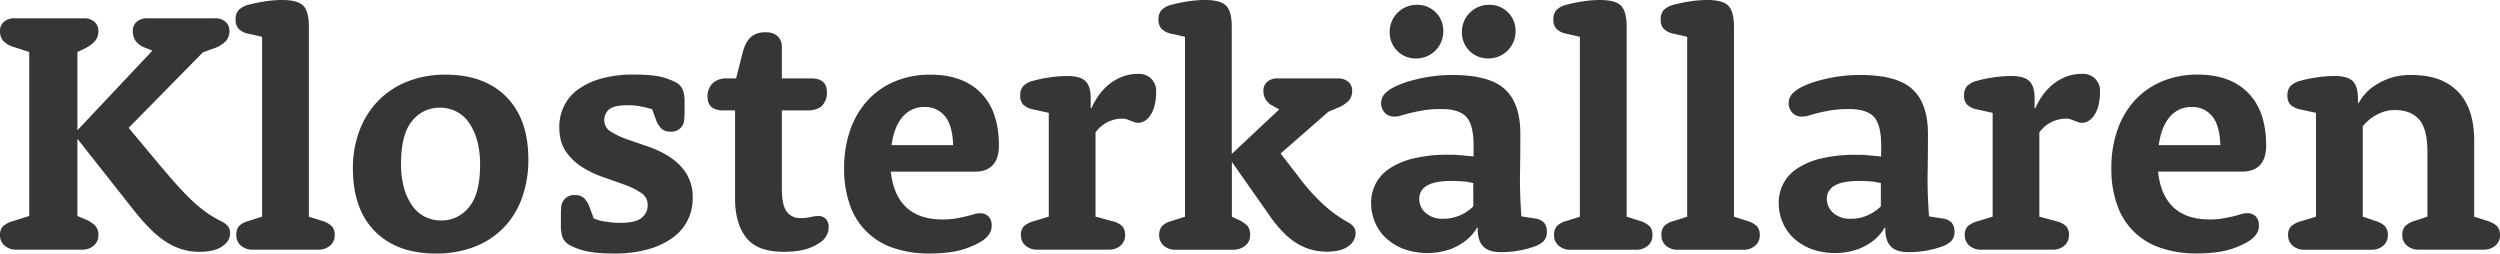 <svg id="Lager_1" data-name="Lager 1" xmlns="http://www.w3.org/2000/svg" viewBox="0 0 1039 105.36"><defs><style>.cls-1{fill:#363636;}</style></defs><path class="cls-1" d="M123.15,115.84l-6.29-2a10.51,10.51,0,0,1-4.57-2.64A6.28,6.28,0,0,1,111,107a4.83,4.83,0,0,1,1.57-3.64,6.38,6.38,0,0,1,4.58-1.5h28.59a6.37,6.37,0,0,1,4.57,1.5,5,5,0,0,1,1.58,3.78,6.28,6.28,0,0,1-1.51,4.29,14.71,14.71,0,0,1-4.79,3.29l-2.42,1.15v32.52l31.16-33.1-2.86-1.14a8.78,8.78,0,0,1-4.07-2.86,6.91,6.91,0,0,1-1.22-4.15,5,5,0,0,1,1.57-3.78,6.4,6.4,0,0,1,4.58-1.5H200.2a6.4,6.4,0,0,1,4.58,1.5,4.83,4.83,0,0,1,1.57,3.64,6.48,6.48,0,0,1-1.43,4.29,12.61,12.61,0,0,1-5.29,3.15L195.34,116l-30.88,31.38,11,13.18q5,6,8.72,10.16t6.86,7.09a53.62,53.62,0,0,0,5.94,4.87,48.2,48.2,0,0,0,5.93,3.51,8.06,8.06,0,0,1,2.86,2.14,4.67,4.67,0,0,1,.86,2.86c0,2.2-1.12,4-3.36,5.51s-5.36,2.21-9.37,2.21a24.51,24.51,0,0,1-7.07-1,27.05,27.05,0,0,1-6.58-3,38.7,38.7,0,0,1-6.5-5.23A86.58,86.58,0,0,1,166.9,182l-23.73-30.06V184l3,1.28a12.74,12.74,0,0,1,4.5,2.86,5.78,5.78,0,0,1,1.22,3.86,5.62,5.62,0,0,1-1.86,4.29,7.33,7.33,0,0,1-5.15,1.72H118a7.29,7.29,0,0,1-5.14-1.72A5.58,5.58,0,0,1,111,192a5.14,5.14,0,0,1,1.14-3.64,10.4,10.4,0,0,1,4.29-2.22l6.72-2.14Z" transform="translate(-111 -94.25)"/><path class="cls-1" d="M219.93,109.55l-5.72-1.29a8,8,0,0,1-4.07-2.07,5.5,5.5,0,0,1-1.22-3.79,5.69,5.69,0,0,1,1.22-3.93,8.75,8.75,0,0,1,4.07-2.22,62.71,62.71,0,0,1,6.51-1.36,46.33,46.33,0,0,1,7.5-.64c4.29,0,7.22.78,8.8,2.36s2.35,4.5,2.35,8.79v78.91l5.44,1.72a9.75,9.75,0,0,1,4.14,2.28A5.45,5.45,0,0,1,250.1,192a5.58,5.58,0,0,1-1.86,4.29,7.33,7.33,0,0,1-5.15,1.72H216.21a7.31,7.31,0,0,1-5.14-1.72,5.58,5.58,0,0,1-1.86-4.29,5.71,5.71,0,0,1,1.07-3.72,8.09,8.09,0,0,1,3.79-2.14l5.86-1.86Z" transform="translate(-111 -94.25)"/><path class="cls-1" d="M257.67,164.44a44.26,44.26,0,0,1,2.79-16.08A35.76,35.76,0,0,1,268.32,136a34.75,34.75,0,0,1,12.15-7.93,42.37,42.37,0,0,1,15.66-2.79q16.15,0,25.3,9.22t9.15,25.95a46.28,46.28,0,0,1-2.65,16.08,34.65,34.65,0,0,1-7.64,12.37,33.94,33.94,0,0,1-12.15,7.93,43.78,43.78,0,0,1-16,2.79q-16.15,0-25.3-9.22T257.67,164.44Zm20-2.29A36.69,36.69,0,0,0,279,172.66a23.48,23.48,0,0,0,3.58,7.43,13.85,13.85,0,0,0,5.29,4.36,15.09,15.09,0,0,0,6.5,1.44,14.48,14.48,0,0,0,11.51-5.51q4.65-5.5,4.64-17.66a36.67,36.67,0,0,0-1.35-10.5,23.48,23.48,0,0,0-3.58-7.43,14,14,0,0,0-5.29-4.37,15.26,15.26,0,0,0-6.5-1.43,14.5,14.5,0,0,0-11.51,5.51Q277.68,150,277.69,162.15Z" transform="translate(-111 -94.25)"/><path class="cls-1" d="M357.74,185a20.72,20.72,0,0,0,2.86,1c.95.19,2.12.38,3.5.57a34.27,34.27,0,0,0,4.65.29c4.29,0,7.26-.7,8.93-2.08a6.62,6.62,0,0,0,2.5-5.36,5.77,5.77,0,0,0-2.71-5,31.11,31.11,0,0,0-6.79-3.36q-4.08-1.5-8.87-3.15a42.25,42.25,0,0,1-8.86-4.21,23.29,23.29,0,0,1-6.79-6.51q-2.71-3.93-2.72-10.22a19.75,19.75,0,0,1,1.86-8.43,18.36,18.36,0,0,1,5.7-6.94,29.73,29.73,0,0,1,9.69-4.64,49.2,49.2,0,0,1,13.83-1.72q8.55,0,13,1.43c2.95,1,4.9,1.91,5.85,2.86a6.59,6.59,0,0,1,1.64,2.72,16.73,16.73,0,0,1,.5,4.71v3.72c0,.95-.05,2-.14,3a5.27,5.27,0,0,1-5.72,5.29,5.29,5.29,0,0,1-3.79-1.29,10.35,10.35,0,0,1-2.36-4L382,139.57c-.86-.19-1.81-.43-2.86-.72-.86-.19-1.88-.38-3.07-.57a25,25,0,0,0-3.93-.29c-4,0-6.67.58-8,1.72a5.74,5.74,0,0,0-2,4.58,5.37,5.37,0,0,0,2.72,4.64,31,31,0,0,0,6.79,3.22c2.71.95,5.67,2,8.86,3.07a40.36,40.36,0,0,1,8.86,4.29,23.25,23.25,0,0,1,6.79,6.72,18.58,18.58,0,0,1,2.72,10.5,19.83,19.83,0,0,1-8,16.09,31.38,31.38,0,0,1-10.2,4.93,50.54,50.54,0,0,1-14.47,1.86q-9.13,0-13.83-1.57t-6.13-3a6.55,6.55,0,0,1-1.64-2.71,16.4,16.4,0,0,1-.5-4.72v-4c0-.95,0-1.95.14-3a5.25,5.25,0,0,1,5.72-5.28,5.29,5.29,0,0,1,3.79,1.28,10.64,10.64,0,0,1,2.36,4Z" transform="translate(-111 -94.25)"/><path class="cls-1" d="M416.49,140.14h-4.86q-6.57,0-6.57-5.72a7.43,7.43,0,0,1,2.07-5.5,8,8,0,0,1,5.93-2.08h3.86l2.58-10.15q1.14-4.71,3.35-6.86a8.79,8.79,0,0,1,6.37-2.14,7,7,0,0,1,5,1.64,6.35,6.35,0,0,1,1.72,4.79v12.72h12.29q6.43,0,6.43,5.72a7.52,7.52,0,0,1-2,5.58c-1.33,1.33-3.34,2-6,2H435.94v32.45c0,4.57.66,7.77,2,9.58a6.67,6.67,0,0,0,5.72,2.71,16.72,16.72,0,0,0,4.28-.43,12.18,12.18,0,0,1,3.15-.42,4.14,4.14,0,0,1,3.15,1.21,4.93,4.93,0,0,1,1.14,3.5,6.86,6.86,0,0,1-.64,2.93,9.11,9.11,0,0,1-1.79,2.51,18.86,18.86,0,0,1-5.22,3q-3.93,1.71-11.08,1.71-11,0-15.58-5.93t-4.58-16.23Z" transform="translate(-111 -94.25)"/><path class="cls-1" d="M481.25,165.58q1,9.73,6.37,14.8t15.08,5.07a32.63,32.63,0,0,0,5.64-.42c1.58-.29,3-.58,4.15-.86s2.24-.57,3.15-.86a8.88,8.88,0,0,1,2.64-.43,4.69,4.69,0,0,1,3.57,1.36,5.29,5.29,0,0,1,1.29,3.79,6.4,6.4,0,0,1-.5,2.57,7.6,7.6,0,0,1-1.64,2.29q-2.43,2.43-8.36,4.57t-15.37,2.15a45,45,0,0,1-15.09-2.36,28.35,28.35,0,0,1-18-17.94,44.36,44.36,0,0,1-2.36-15,47.2,47.2,0,0,1,2.65-16.37,35.2,35.2,0,0,1,7.36-12.22A32.13,32.13,0,0,1,483.11,128a37.92,37.92,0,0,1,14.59-2.72q13.43,0,20.94,7.58t7.5,21.87c0,3.62-.85,6.34-2.57,8.15s-4.15,2.71-7.29,2.71Zm25.88-11q-.28-8.45-3.5-12.15a10.54,10.54,0,0,0-8.36-3.72,11.57,11.57,0,0,0-9.16,4.14q-3.57,4.16-4.57,11.73Z" transform="translate(-111 -94.25)"/><path class="cls-1" d="M546.87,141.14l-6.57-1.43a8.35,8.35,0,0,1-4.08-2A5.22,5.22,0,0,1,535,134a5.72,5.72,0,0,1,1.21-3.93,8.83,8.83,0,0,1,4.08-2.22,53.76,53.76,0,0,1,6.86-1.42,49.54,49.54,0,0,1,7.43-.58q5.43,0,7.58,2.15t2.14,7.14v4l.29.14a28.39,28.39,0,0,1,3.43-5.93,22.36,22.36,0,0,1,4.5-4.51,20.78,20.78,0,0,1,5.29-2.86,17.64,17.64,0,0,1,5.94-1,7,7,0,0,1,7.72,7.72,21,21,0,0,1-.65,5.51,13.22,13.22,0,0,1-1.71,3.93,7.9,7.9,0,0,1-2.36,2.36,5,5,0,0,1-2.58.79,5.19,5.19,0,0,1-1.78-.29q-.79-.28-1.5-.57l-1.51-.58a5.92,5.92,0,0,0-1.93-.28,13.56,13.56,0,0,0-11.15,5.72v35l6.87,1.86a9,9,0,0,1,4.28,2.14,5.4,5.4,0,0,1,1.15,3.72,5.58,5.58,0,0,1-1.86,4.29A7.33,7.33,0,0,1,571.6,198H542.3a7.33,7.33,0,0,1-5.15-1.72,5.58,5.58,0,0,1-1.86-4.29,5.1,5.1,0,0,1,1.15-3.64,10.35,10.35,0,0,1,4.28-2.22l6.15-1.86Z" transform="translate(-111 -94.25)"/><path class="cls-1" d="M603.48,109.55l-5.72-1.29a8,8,0,0,1-4.07-2.07,5.5,5.5,0,0,1-1.22-3.79,5.69,5.69,0,0,1,1.22-3.93,8.7,8.7,0,0,1,4.07-2.22,62.71,62.71,0,0,1,6.51-1.36,46.33,46.33,0,0,1,7.5-.64q6.43,0,8.79,2.35c1.58,1.58,2.36,4.5,2.36,8.79v52.83l19.73-18.51-2.57-1.41a7.77,7.77,0,0,1-3.15-2.83,7.25,7.25,0,0,1-.86-3.54,4.71,4.71,0,0,1,1.58-3.67,6.34,6.34,0,0,1,4.43-1.42h24.73a6.66,6.66,0,0,1,4.58,1.42,4.74,4.74,0,0,1,1.57,3.68,6.08,6.08,0,0,1-1.43,4.17,13.2,13.2,0,0,1-4.72,3l-3.72,1.56-19.87,17.37,7.86,10.17a79.83,79.83,0,0,0,5.08,6.17q2.51,2.72,4.93,4.94a52.61,52.61,0,0,0,4.94,4,51.37,51.37,0,0,0,5.07,3.23,7.25,7.25,0,0,1,2.64,2.21,4.79,4.79,0,0,1,.65,2.51,6.59,6.59,0,0,1-3,5.29c-2,1.52-5,2.28-8.87,2.28A24.86,24.86,0,0,1,656,198a23.8,23.8,0,0,1-6.08-2.65,30.41,30.41,0,0,1-5.79-4.73,54.34,54.34,0,0,1-5.72-7.09l-15.44-22v22.79l2.43,1.14a11.64,11.64,0,0,1,4.22,2.86,6.31,6.31,0,0,1,.93,3.72,5.42,5.42,0,0,1-2,4.29,7.88,7.88,0,0,1-5.29,1.72H599.76a7.29,7.29,0,0,1-5.14-1.72,5.58,5.58,0,0,1-1.86-4.29,5.71,5.71,0,0,1,1.07-3.72,8.09,8.09,0,0,1,3.79-2.14l5.86-1.86Z" transform="translate(-111 -94.25)"/><path class="cls-1" d="M723.42,154.72q0-8.58-3-11.87T710,139.57a44.6,44.6,0,0,0-7.21.5c-2.06.33-3.84.69-5.36,1.07s-2.84.74-3.94,1.07a9.94,9.94,0,0,1-2.93.5,5.41,5.41,0,0,1-4-1.57A5.6,5.6,0,0,1,685,137a5.74,5.74,0,0,1,1.86-4.14,14.75,14.75,0,0,1,3.86-2.58,38,38,0,0,1,6.21-2.35,65.4,65.4,0,0,1,8.15-1.79,61.25,61.25,0,0,1,9.65-.72q15.3,0,21.73,5.94T742.86,150q0,8.44-.14,16.37t.57,17.8l5.44.86a6.32,6.32,0,0,1,4,1.78,5.74,5.74,0,0,1,1.14,3.79,5.33,5.33,0,0,1-1.28,3.79,10.48,10.48,0,0,1-4,2.36,42.6,42.6,0,0,1-6.29,1.64,41,41,0,0,1-7.57.65q-5,0-7.29-2.36c-1.53-1.58-2.29-3.88-2.29-6.94V189l-.29-.14a18.62,18.62,0,0,1-4.57,5.29,25.11,25.11,0,0,1-6.44,3.64,29.17,29.17,0,0,1-19.29,0,23.07,23.07,0,0,1-7.37-4.43,18.77,18.77,0,0,1-4.71-6.65,20.51,20.51,0,0,1-1.65-8.15,16.8,16.8,0,0,1,7.79-14.36,31.17,31.17,0,0,1,10-4.15,60.51,60.51,0,0,1,14.37-1.5c1.52,0,2.9,0,4.14.14l3.29.29,3,.28Zm-34.88-47.18a11.23,11.23,0,0,1,11.3-11.29,10.73,10.73,0,0,1,11,11,11.22,11.22,0,0,1-11.29,11.29,10.75,10.75,0,0,1-11-11Zm34.74,62.76c-.67-.09-1.44-.23-2.3-.43s-1.7-.19-2.81-.28-2.32-.15-3.67-.15q-7.34,0-10.5,2a6.13,6.13,0,0,0-3.16,5.43,7.63,7.63,0,0,0,2.66,5.86,10.34,10.34,0,0,0,7.26,2.43,16.34,16.34,0,0,0,5.33-.79A18.27,18.27,0,0,0,720,182.6a18,18,0,0,0,3.31-2.58Zm-4.72-62.76a11.23,11.23,0,0,1,11.3-11.29,10.73,10.73,0,0,1,11,11,11.22,11.22,0,0,1-11.29,11.29,10.75,10.75,0,0,1-11-11Z" transform="translate(-111 -94.25)"/><path class="cls-1" d="M767.6,109.55l-5.72-1.29a8,8,0,0,1-4.08-2.07,5.49,5.49,0,0,1-1.21-3.79,5.69,5.69,0,0,1,1.21-3.93,8.74,8.74,0,0,1,4.08-2.22,61.9,61.9,0,0,1,6.5-1.36,46.35,46.35,0,0,1,7.51-.64c4.28,0,7.22.78,8.79,2.36s2.36,4.5,2.36,8.79v78.91l5.43,1.72a9.87,9.87,0,0,1,4.15,2.28,5.45,5.45,0,0,1,1.14,3.72,5.58,5.58,0,0,1-1.86,4.29,7.32,7.32,0,0,1-5.15,1.72H763.88a7.33,7.33,0,0,1-5.15-1.72,5.58,5.58,0,0,1-1.86-4.29,5.65,5.65,0,0,1,1.08-3.72,8,8,0,0,1,3.78-2.14l5.87-1.86Z" transform="translate(-111 -94.25)"/><path class="cls-1" d="M812.2,109.55l-5.72-1.29a8,8,0,0,1-4.08-2.07,5.49,5.49,0,0,1-1.21-3.79,5.69,5.69,0,0,1,1.21-3.93,8.74,8.74,0,0,1,4.08-2.22,61.9,61.9,0,0,1,6.5-1.36,46.45,46.45,0,0,1,7.51-.64c4.29,0,7.22.78,8.79,2.36s2.36,4.5,2.36,8.79v78.91l5.43,1.72a9.87,9.87,0,0,1,4.15,2.28,5.45,5.45,0,0,1,1.14,3.72,5.58,5.58,0,0,1-1.86,4.29,7.31,7.31,0,0,1-5.14,1.72H808.48a7.33,7.33,0,0,1-5.15-1.72,5.57,5.57,0,0,1-1.85-4.29,5.65,5.65,0,0,1,1.07-3.72,8,8,0,0,1,3.79-2.14l5.86-1.86Z" transform="translate(-111 -94.25)"/><path class="cls-1" d="M892.82,154.72q0-8.58-3-11.87t-10.43-3.28a44.73,44.73,0,0,0-7.22.5q-3.07.5-5.36,1.07c-1.53.38-2.84.74-3.94,1.07a9.94,9.94,0,0,1-2.93.5,5.41,5.41,0,0,1-4-1.57,5.6,5.6,0,0,1-1.57-4.15,5.74,5.74,0,0,1,1.86-4.14,14.93,14.93,0,0,1,3.86-2.58,38,38,0,0,1,6.21-2.35,65.4,65.4,0,0,1,8.15-1.79,61.25,61.25,0,0,1,9.65-.72q15.3,0,21.73,5.94T912.26,150q0,8.44-.14,16.37t.58,17.8l5.43.86a6.32,6.32,0,0,1,4,1.78,5.74,5.74,0,0,1,1.14,3.79,5.33,5.33,0,0,1-1.28,3.79,10.48,10.48,0,0,1-4,2.36,42.6,42.6,0,0,1-6.29,1.64,41,41,0,0,1-7.57.65q-5,0-7.29-2.36c-1.53-1.58-2.29-3.88-2.29-6.94V189l-.29-.14a18.62,18.62,0,0,1-4.57,5.29,25.21,25.21,0,0,1-6.43,3.64,29.2,29.2,0,0,1-19.3,0,22.91,22.91,0,0,1-7.36-4.43,18.67,18.67,0,0,1-4.72-6.65,20.51,20.51,0,0,1-1.65-8.15A16.8,16.8,0,0,1,858,164.23a31.17,31.17,0,0,1,10-4.15,60.51,60.51,0,0,1,14.37-1.5c1.52,0,2.9,0,4.14.14l3.29.29,3,.28Zm-.14,15.58c-.67-.09-1.44-.23-2.3-.43s-1.7-.19-2.81-.28-2.32-.15-3.67-.15q-7.33,0-10.5,2a6.13,6.13,0,0,0-3.16,5.43,7.63,7.63,0,0,0,2.66,5.86,10.34,10.34,0,0,0,7.26,2.43,16.34,16.34,0,0,0,5.33-.79,18.29,18.29,0,0,0,7.19-4.36Z" transform="translate(-111 -94.25)"/><path class="cls-1" d="M939.14,141.14l-6.58-1.43a8.35,8.35,0,0,1-4.07-2,5.23,5.23,0,0,1-1.22-3.72,5.73,5.73,0,0,1,1.22-3.93,8.84,8.84,0,0,1,4.07-2.22,53.94,53.94,0,0,1,6.87-1.42,49.54,49.54,0,0,1,7.43-.58q5.43,0,7.58,2.15t2.14,7.14v4l.29.14a28.39,28.39,0,0,1,3.43-5.93,22.36,22.36,0,0,1,4.5-4.51,20.78,20.78,0,0,1,5.29-2.86,17.58,17.58,0,0,1,5.93-1,7,7,0,0,1,7.72,7.72,21,21,0,0,1-.64,5.51,13,13,0,0,1-1.72,3.93A7.78,7.78,0,0,1,979,144.5a4.91,4.91,0,0,1-2.57.79,5.25,5.25,0,0,1-1.79-.29l-1.5-.57-1.5-.58a6,6,0,0,0-1.93-.28,13.56,13.56,0,0,0-11.15,5.72v35l6.86,1.86a8.94,8.94,0,0,1,4.29,2.14,5.45,5.45,0,0,1,1.15,3.72,5.62,5.62,0,0,1-1.86,4.29,7.33,7.33,0,0,1-5.15,1.72H934.56a7.31,7.31,0,0,1-5.14-1.72,5.58,5.58,0,0,1-1.86-4.29,5.14,5.14,0,0,1,1.14-3.64,10.47,10.47,0,0,1,4.29-2.22l6.15-1.86Z" transform="translate(-111 -94.25)"/><path class="cls-1" d="M1007.9,165.58q1,9.73,6.36,14.8t15.08,5.07A32.76,32.76,0,0,0,1035,185c1.57-.29,3-.58,4.15-.86s2.23-.57,3.14-.86a9,9,0,0,1,2.65-.43,4.71,4.71,0,0,1,3.57,1.36,5.29,5.29,0,0,1,1.29,3.79,6.4,6.4,0,0,1-.5,2.57,7.82,7.82,0,0,1-1.65,2.29q-2.43,2.43-8.36,4.57t-15.37,2.15a45,45,0,0,1-15.08-2.36,28.35,28.35,0,0,1-18-17.94,44.36,44.36,0,0,1-2.36-15,47.44,47.44,0,0,1,2.64-16.37,35.35,35.35,0,0,1,7.36-12.22,32.26,32.26,0,0,1,11.3-7.72,37.83,37.83,0,0,1,14.58-2.72q13.44,0,20.94,7.58t7.51,21.87q0,5.43-2.57,8.15t-7.3,2.71Zm25.88-11c-.2-5.63-1.36-9.68-3.51-12.15a10.52,10.52,0,0,0-8.36-3.72,11.54,11.54,0,0,0-9.15,4.14q-3.57,4.16-4.57,11.73Z" transform="translate(-111 -94.25)"/><path class="cls-1" d="M1073.52,141.14l-6.58-1.43a8.31,8.31,0,0,1-4.07-2,5.23,5.23,0,0,1-1.22-3.72,5.73,5.73,0,0,1,1.22-3.93,8.78,8.78,0,0,1,4.07-2.22,54.13,54.13,0,0,1,6.86-1.42,49.67,49.67,0,0,1,7.44-.58q5.43,0,7.57,2.15t2.15,7.14V137l.28.15a19.77,19.77,0,0,1,4.72-5.86,28.83,28.83,0,0,1,6.79-4,26.48,26.48,0,0,1,10.65-1.86q12.43,0,19.16,6.94t6.72,20.51v31.45l5.43,1.72a9.87,9.87,0,0,1,4.15,2.28A5.45,5.45,0,0,1,1150,192a5.58,5.58,0,0,1-1.86,4.29A7.32,7.32,0,0,1,1143,198H1116.4a7.29,7.29,0,0,1-5.14-1.72,5.58,5.58,0,0,1-1.86-4.29,5.45,5.45,0,0,1,1.14-3.72,9.87,9.87,0,0,1,4.15-2.28l5.15-1.72V157.44q0-9.58-3.44-13.51t-10-3.94a14.45,14.45,0,0,0-5.79,1.08,20,20,0,0,0-4.22,2.36,23,23,0,0,0-3.43,3.28v37.6l5.15,1.72a9.75,9.75,0,0,1,4.14,2.28,5.45,5.45,0,0,1,1.14,3.72,5.61,5.61,0,0,1-1.85,4.29,7.33,7.33,0,0,1-5.15,1.72h-27.45a7.29,7.29,0,0,1-5.14-1.72,5.58,5.58,0,0,1-1.86-4.29,5.14,5.14,0,0,1,1.14-3.64,10.33,10.33,0,0,1,4.29-2.22l6.15-1.86Z" transform="translate(-111 -94.25)"/></svg>